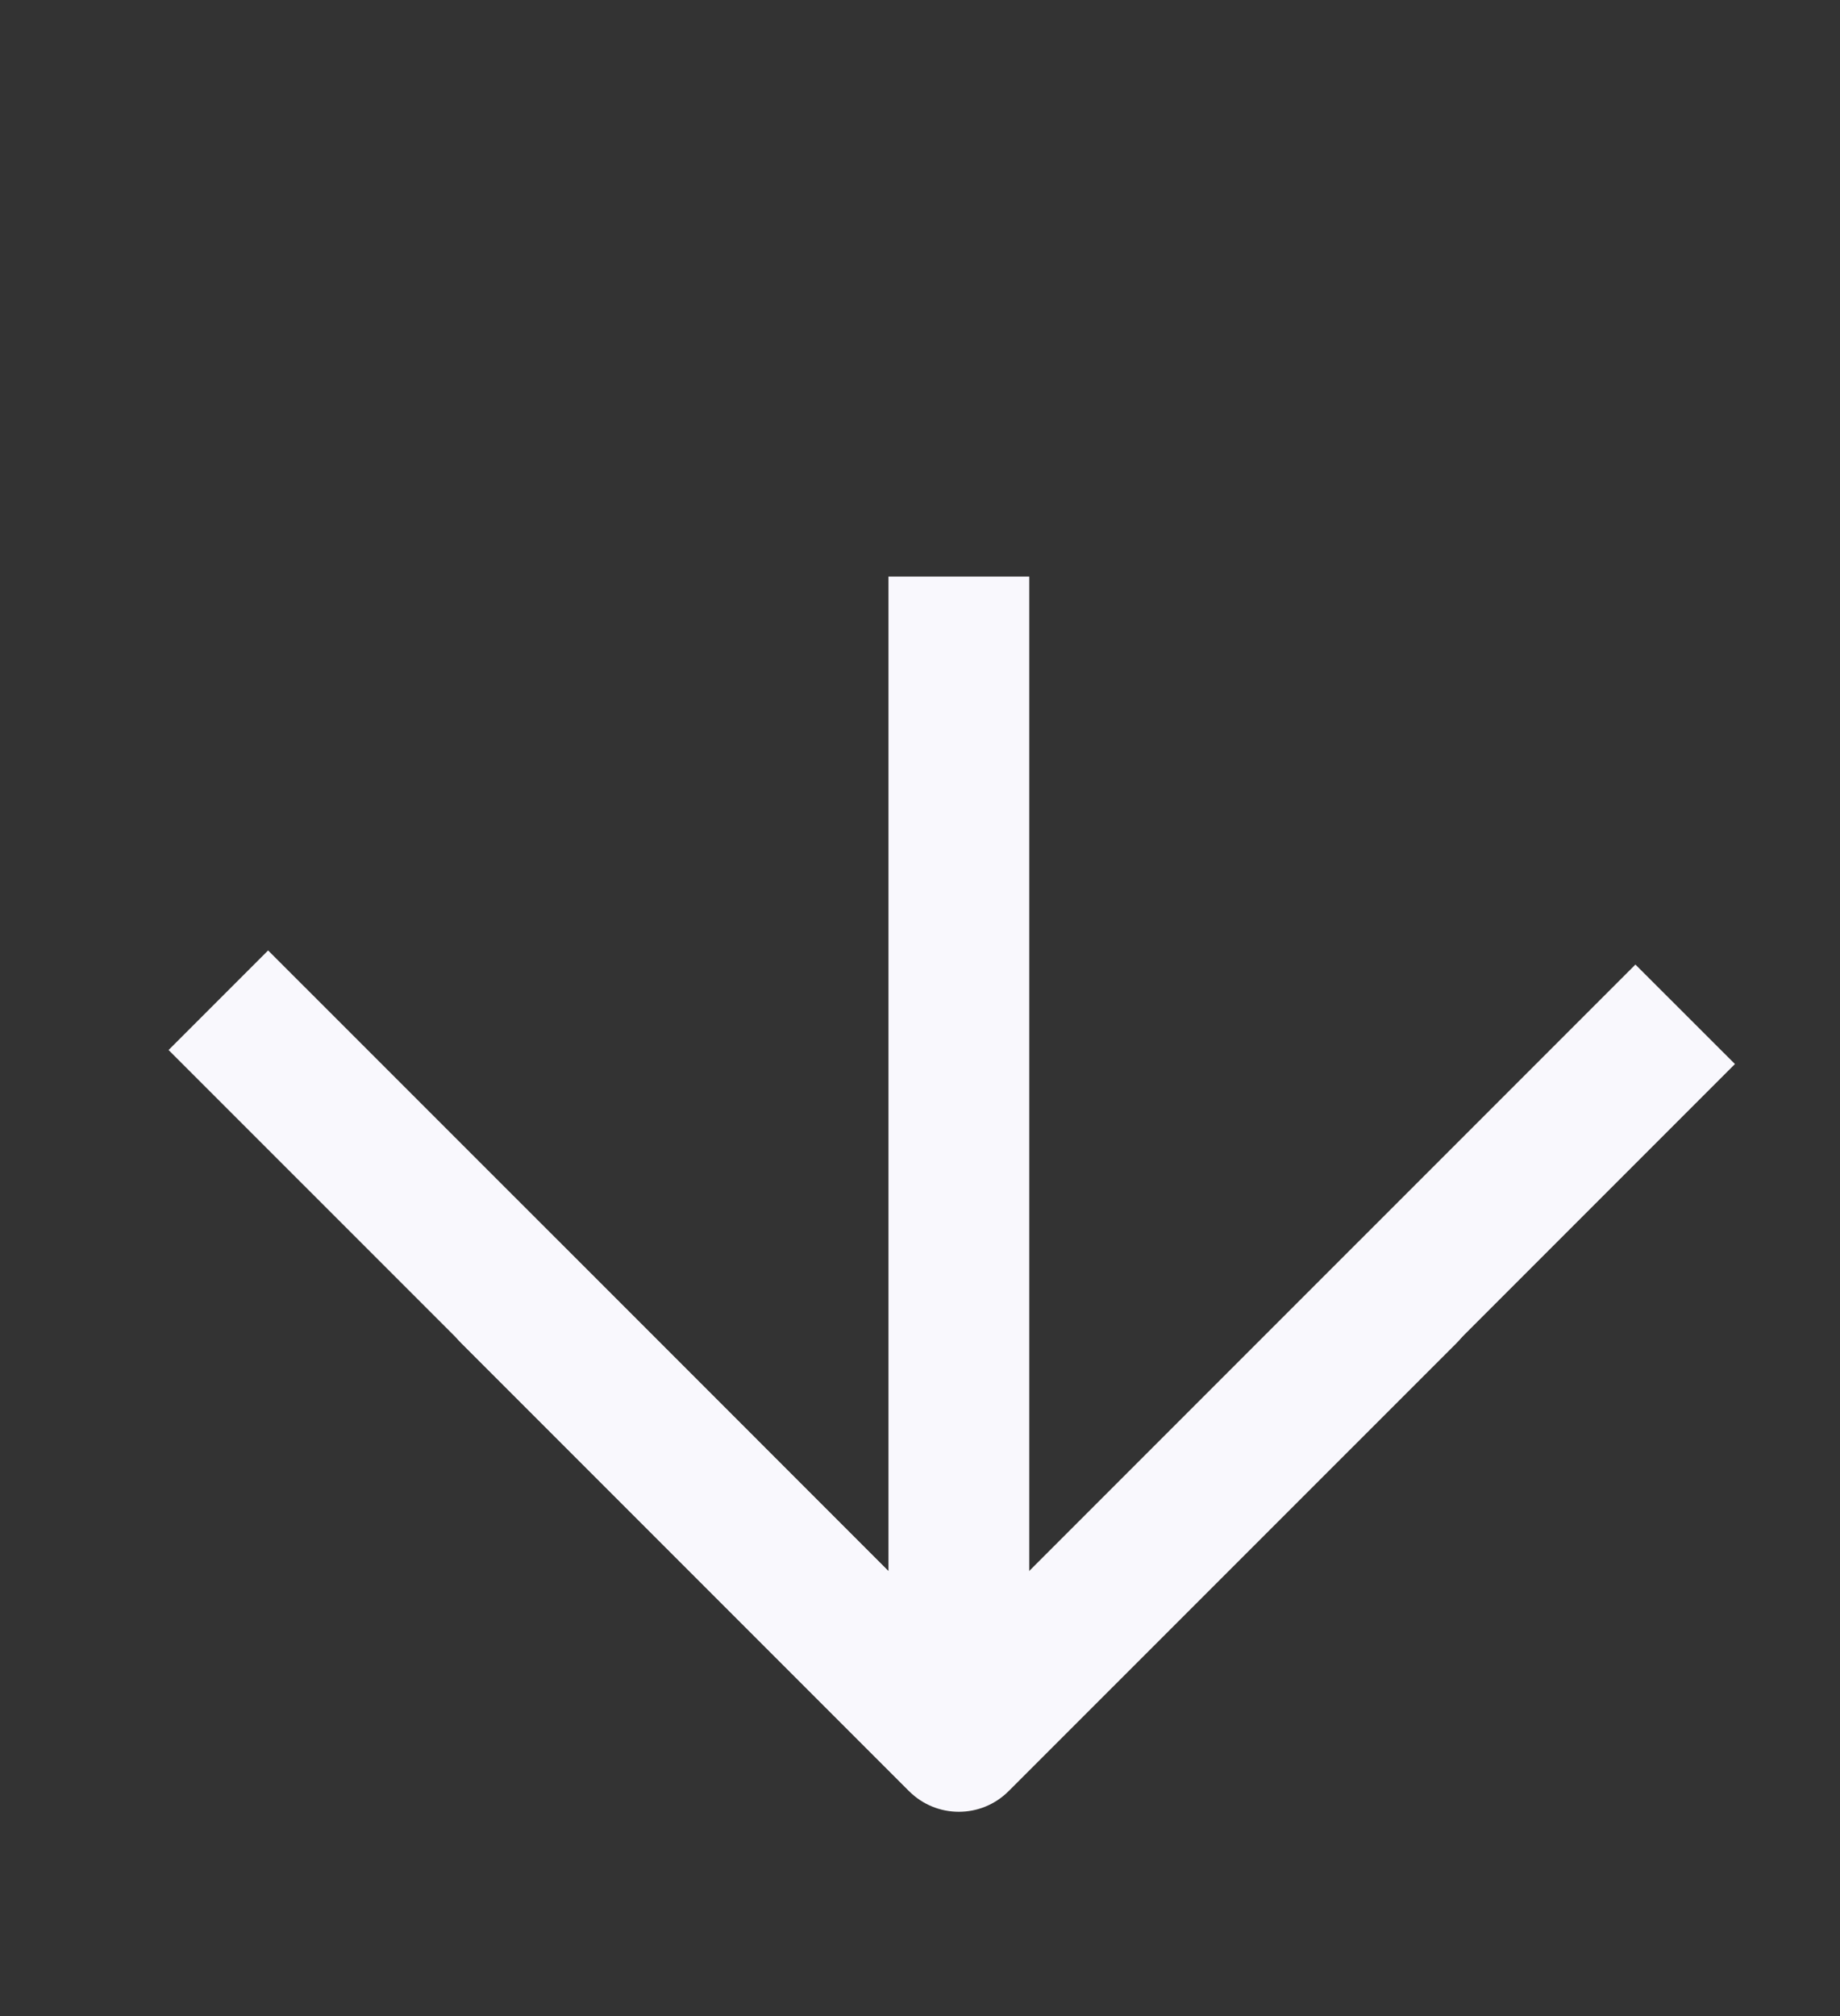 <svg width="21" height="23" viewBox="0 0 21 23" fill="none" xmlns="http://www.w3.org/2000/svg">
<rect x="0" y="0" width="21" height="23" fill="#333333" stroke="none"/>
<path fill-rule="evenodd" clip-rule="evenodd" d="M16.623 15.323L11.511 20.434C11.198 20.748 10.689 20.748 10.375 20.434L5.264 15.323C4.95 15.009 4.95 14.5 5.264 14.187C5.578 13.873 6.086 13.873 6.4 14.187L10.14 17.927L10.14 6.578L11.747 6.578L11.747 17.927L15.487 14.187C15.801 13.873 16.309 13.873 16.623 14.187C16.936 14.5 16.936 15.009 16.623 15.323Z" fill="#F9F8FD"/>
<path fill-rule="evenodd" clip-rule="evenodd" d="M10.376 19.293L18.665 11.004L19.801 12.139L11.512 20.428L10.376 19.293Z" fill="#F9F8FD"/>
<path fill-rule="evenodd" clip-rule="evenodd" d="M10.377 20.431L1.924 11.979L3.06 10.843L7.287 15.069L11.513 19.296L10.377 20.431Z" fill="#F9F8FD"/>
</svg>
